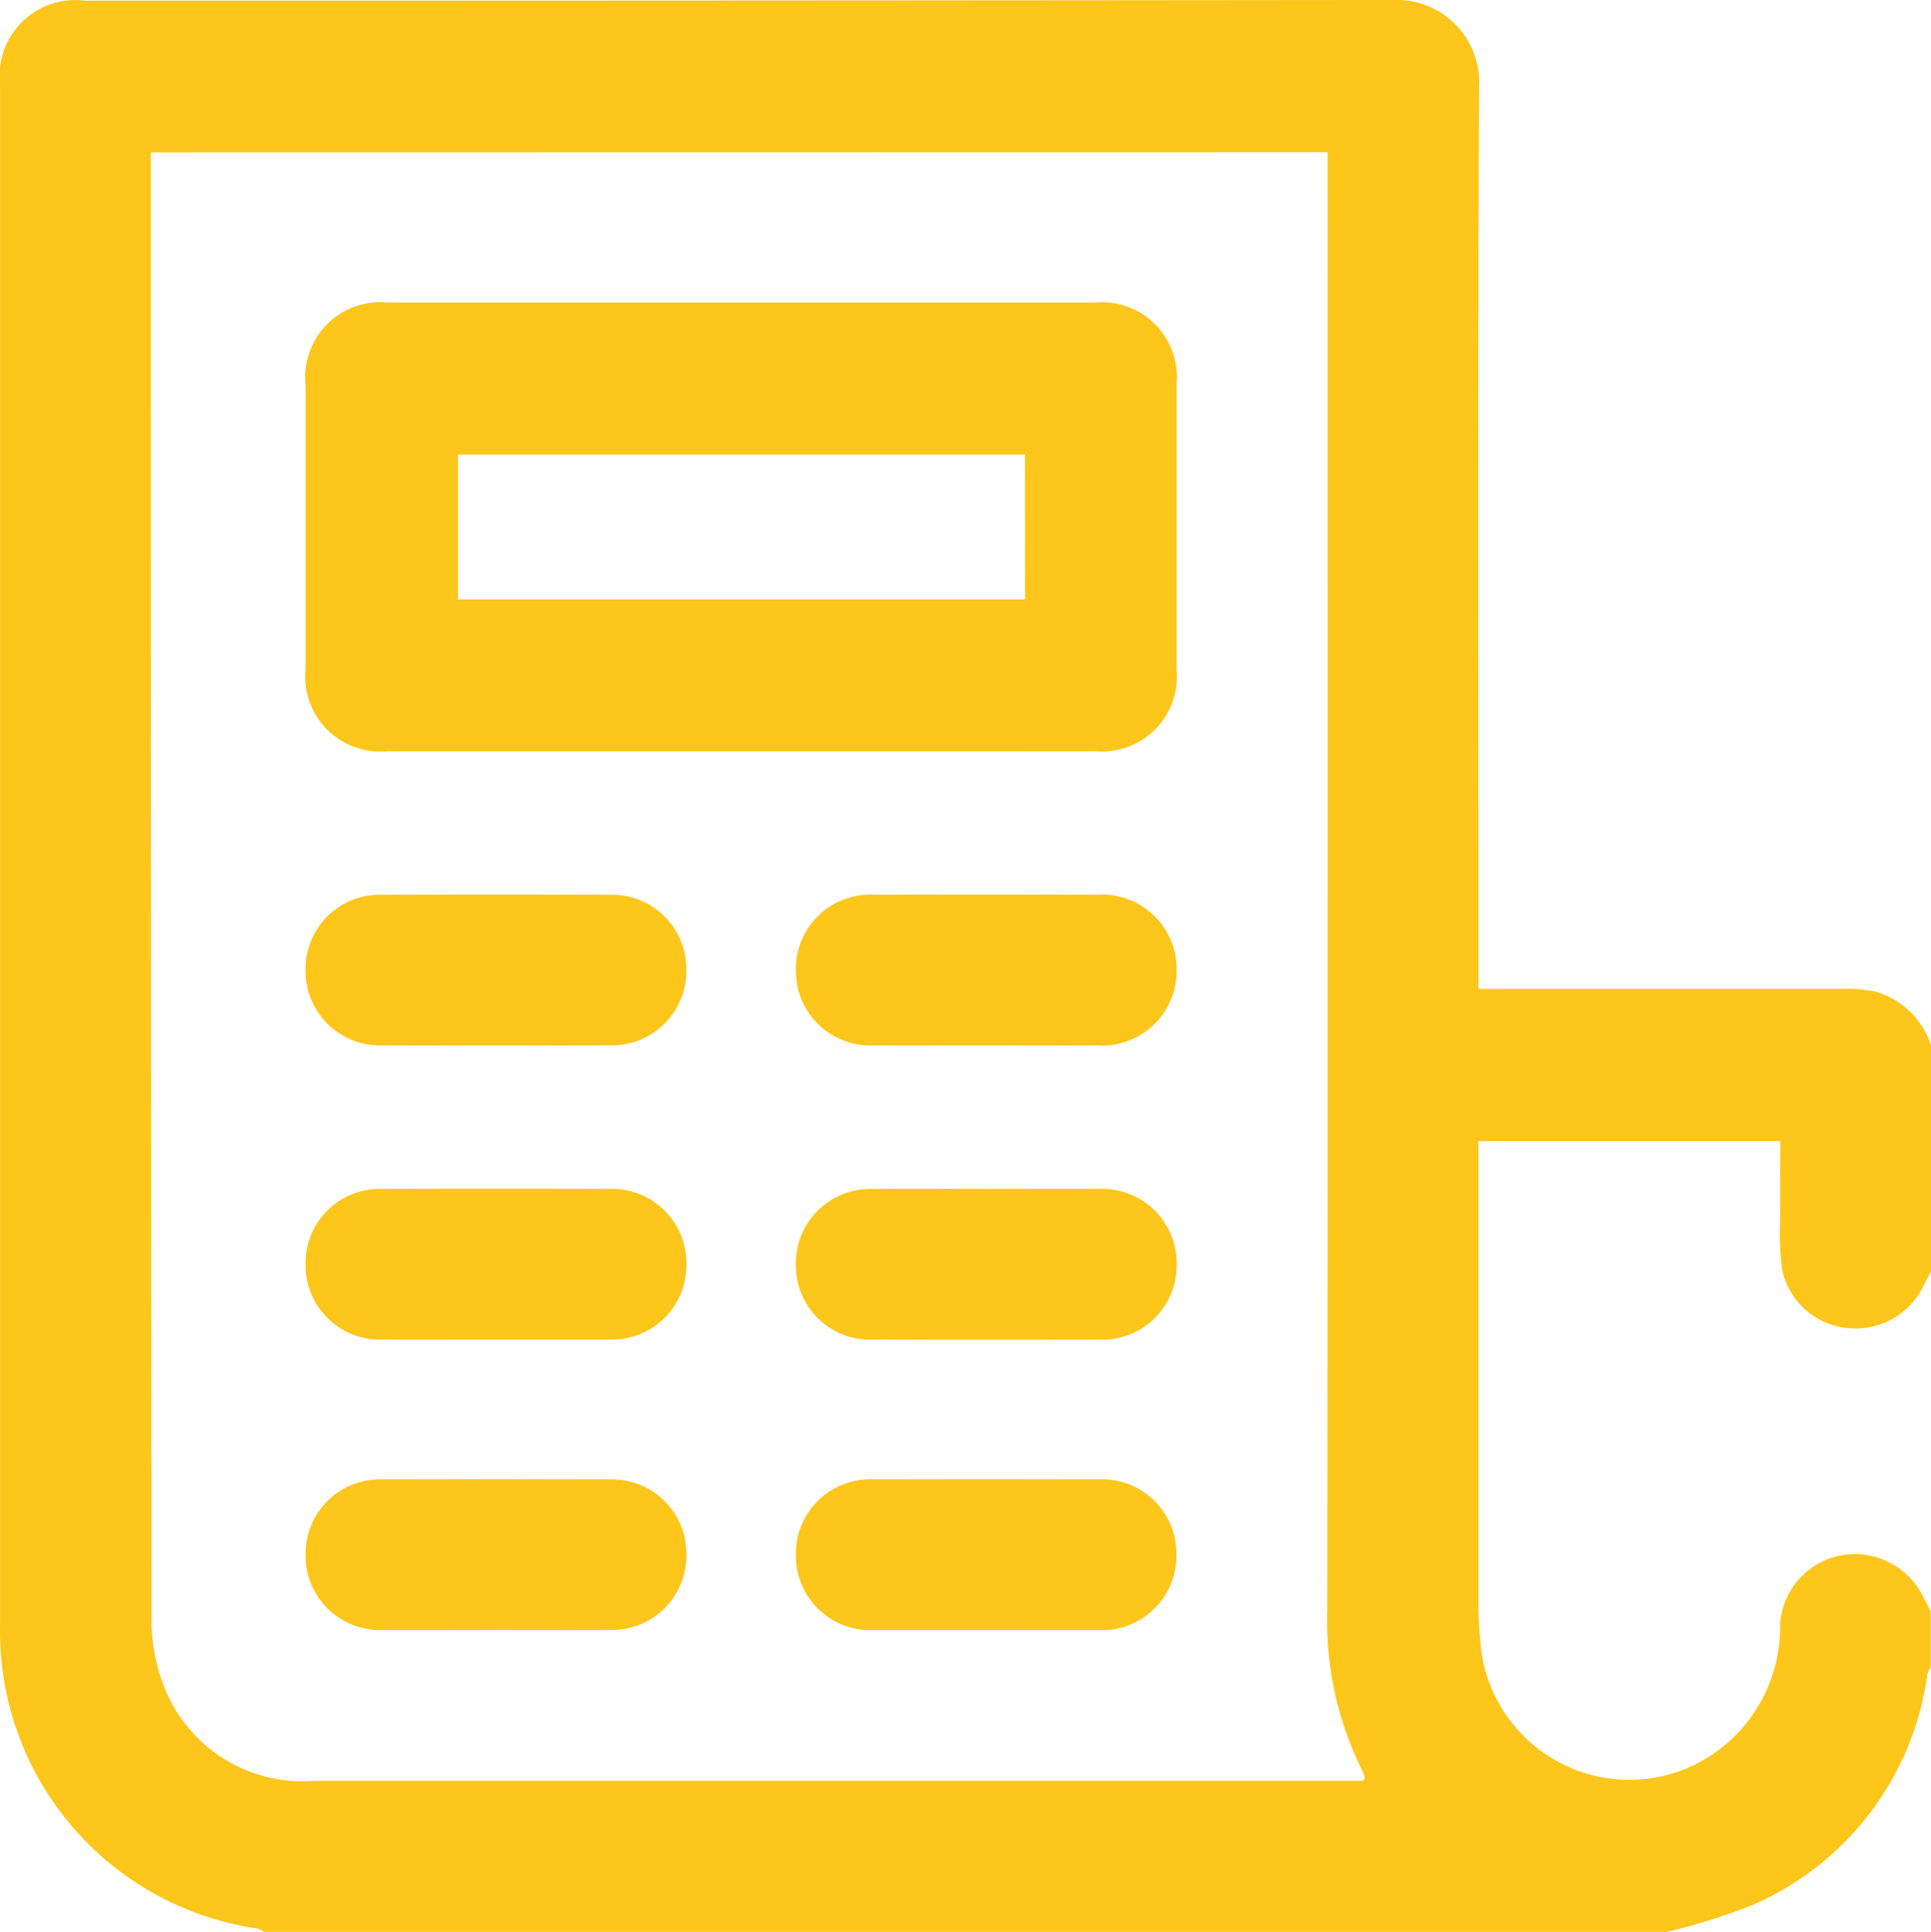 <svg xmlns="http://www.w3.org/2000/svg" width="65" height="65.022" viewBox="0 0 65 65.022">
  <g id="Group_54739" data-name="Group 54739" transform="translate(-52.598 823.54)">
    <path id="Path_10643" data-name="Path 10643" d="M108.711-758.518H61.485a.793.793,0,0,0-.215-.112,10.11,10.11,0,0,1-8.67-10.2q0-25.923,0-51.846a2.554,2.554,0,0,1,2.858-2.842q22.02,0,44.04-.023a2.775,2.775,0,0,1,2.889,2.92c-.049,9.857-.023,19.714-.023,29.571v.793h.754q5.838,0,11.676,0a4.33,4.33,0,0,1,.938.094,2.773,2.773,0,0,1,1.867,1.805v7.617c-.076.143-.158.283-.228.429a2.536,2.536,0,0,1-2.64,1.464,2.488,2.488,0,0,1-2.145-1.964,9.727,9.727,0,0,1-.062-1.706c-.008-.879,0-1.758,0-2.614H102.363c0,5.171,0,10.289,0,15.408a16.12,16.12,0,0,0,.1,1.769,5.032,5.032,0,0,0,7.128,3.838,5.178,5.178,0,0,0,2.929-4.752,2.52,2.52,0,0,1,2.012-2.314,2.562,2.562,0,0,1,2.742,1.271c.109.2.21.4.315.6v1.9a.8.8,0,0,0-.111.216,9.915,9.915,0,0,1-5.974,7.81A21.343,21.343,0,0,1,108.711-758.518ZM57.675-818.41v.541q0,24.438.023,48.876a6.107,6.107,0,0,0,.543,2.5,5,5,0,0,0,4.942,2.891q17.361,0,34.721,0h.588c.031-.08.05-.1.045-.118a1.413,1.413,0,0,0-.086-.232,11.277,11.277,0,0,1-1.175-5.384q.027-24.121.01-48.242v-.838Z" transform="translate(0)" fill="#fdc61b"/>
    <path id="Path_10644" data-name="Path 10644" d="M131.948-744.42q-5.965,0-11.93,0a2.526,2.526,0,0,1-2.748-2.761q0-4.791,0-9.582a2.526,2.526,0,0,1,2.747-2.762q11.93,0,23.86,0a2.519,2.519,0,0,1,2.716,2.729q0,4.823,0,9.646a2.52,2.52,0,0,1-2.715,2.729Q137.913-744.417,131.948-744.42Zm9.539-9.986H122.4v4.877h19.091Z" transform="translate(-54.387 -53.835)" fill="#fdc61b"/>
    <path id="Path_10645" data-name="Path 10645" d="M123.672-629.113c-1.269,0-2.537.007-3.806,0a2.508,2.508,0,0,1-2.587-2.538,2.5,2.5,0,0,1,2.59-2.534q3.837-.012,7.675,0a2.5,2.5,0,0,1,2.554,2.568,2.5,2.5,0,0,1-2.558,2.5C126.252-629.105,124.962-629.113,123.672-629.113Z" transform="translate(-54.397 -159.24)" fill="#fdc61b"/>
    <path id="Path_10646" data-name="Path 10646" d="M227.489-629.107c-1.269,0-2.537.006-3.806,0a2.506,2.506,0,0,1-2.605-2.519,2.506,2.506,0,0,1,2.634-2.554q3.774-.009,7.548,0a2.507,2.507,0,0,1,2.637,2.551,2.512,2.512,0,0,1-2.666,2.523C229.984-629.1,228.736-629.106,227.489-629.107Z" transform="translate(-141.691 -159.247)" fill="#fdc61b"/>
    <path id="Path_10647" data-name="Path 10647" d="M123.676-566.835c-1.269,0-2.537.007-3.806,0a2.508,2.508,0,0,1-2.59-2.535,2.5,2.5,0,0,1,2.587-2.538q3.837-.012,7.675,0a2.5,2.5,0,0,1,2.558,2.565,2.5,2.5,0,0,1-2.555,2.506C126.255-566.827,124.965-566.835,123.676-566.835Z" transform="translate(-54.397 -211.616)" fill="#fdc61b"/>
    <path id="Path_10648" data-name="Path 10648" d="M227.506-571.9c1.269,0,2.537-.007,3.806,0a2.5,2.5,0,0,1,2.585,2.539,2.5,2.5,0,0,1-2.591,2.533q-3.838.012-7.675,0a2.5,2.5,0,0,1-2.553-2.57,2.5,2.5,0,0,1,2.559-2.5C224.926-571.912,226.216-571.9,227.506-571.9Z" transform="translate(-141.691 -211.623)" fill="#fdc61b"/>
    <path id="Path_10649" data-name="Path 10649" d="M123.709-505.359c-1.29,0-2.579.008-3.869,0a2.506,2.506,0,0,1-2.56-2.564,2.5,2.5,0,0,1,2.553-2.507q3.869-.015,7.738,0A2.5,2.5,0,0,1,130.1-507.9a2.5,2.5,0,0,1-2.521,2.538C126.288-505.348,125-505.359,123.709-505.359Z" transform="translate(-54.397 -263.317)" fill="#fdc61b"/>
    <path id="Path_10650" data-name="Path 10650" d="M227.456-505.351c-1.247,0-2.495,0-3.742,0a2.509,2.509,0,0,1-2.636-2.552,2.5,2.5,0,0,1,2.6-2.521q3.806-.011,7.612,0a2.5,2.5,0,0,1,2.6,2.52,2.509,2.509,0,0,1-2.635,2.554C229.994-505.346,228.725-505.351,227.456-505.351Z" transform="translate(-141.691 -263.324)" fill="#fdc61b"/>
  </g>
</svg>
